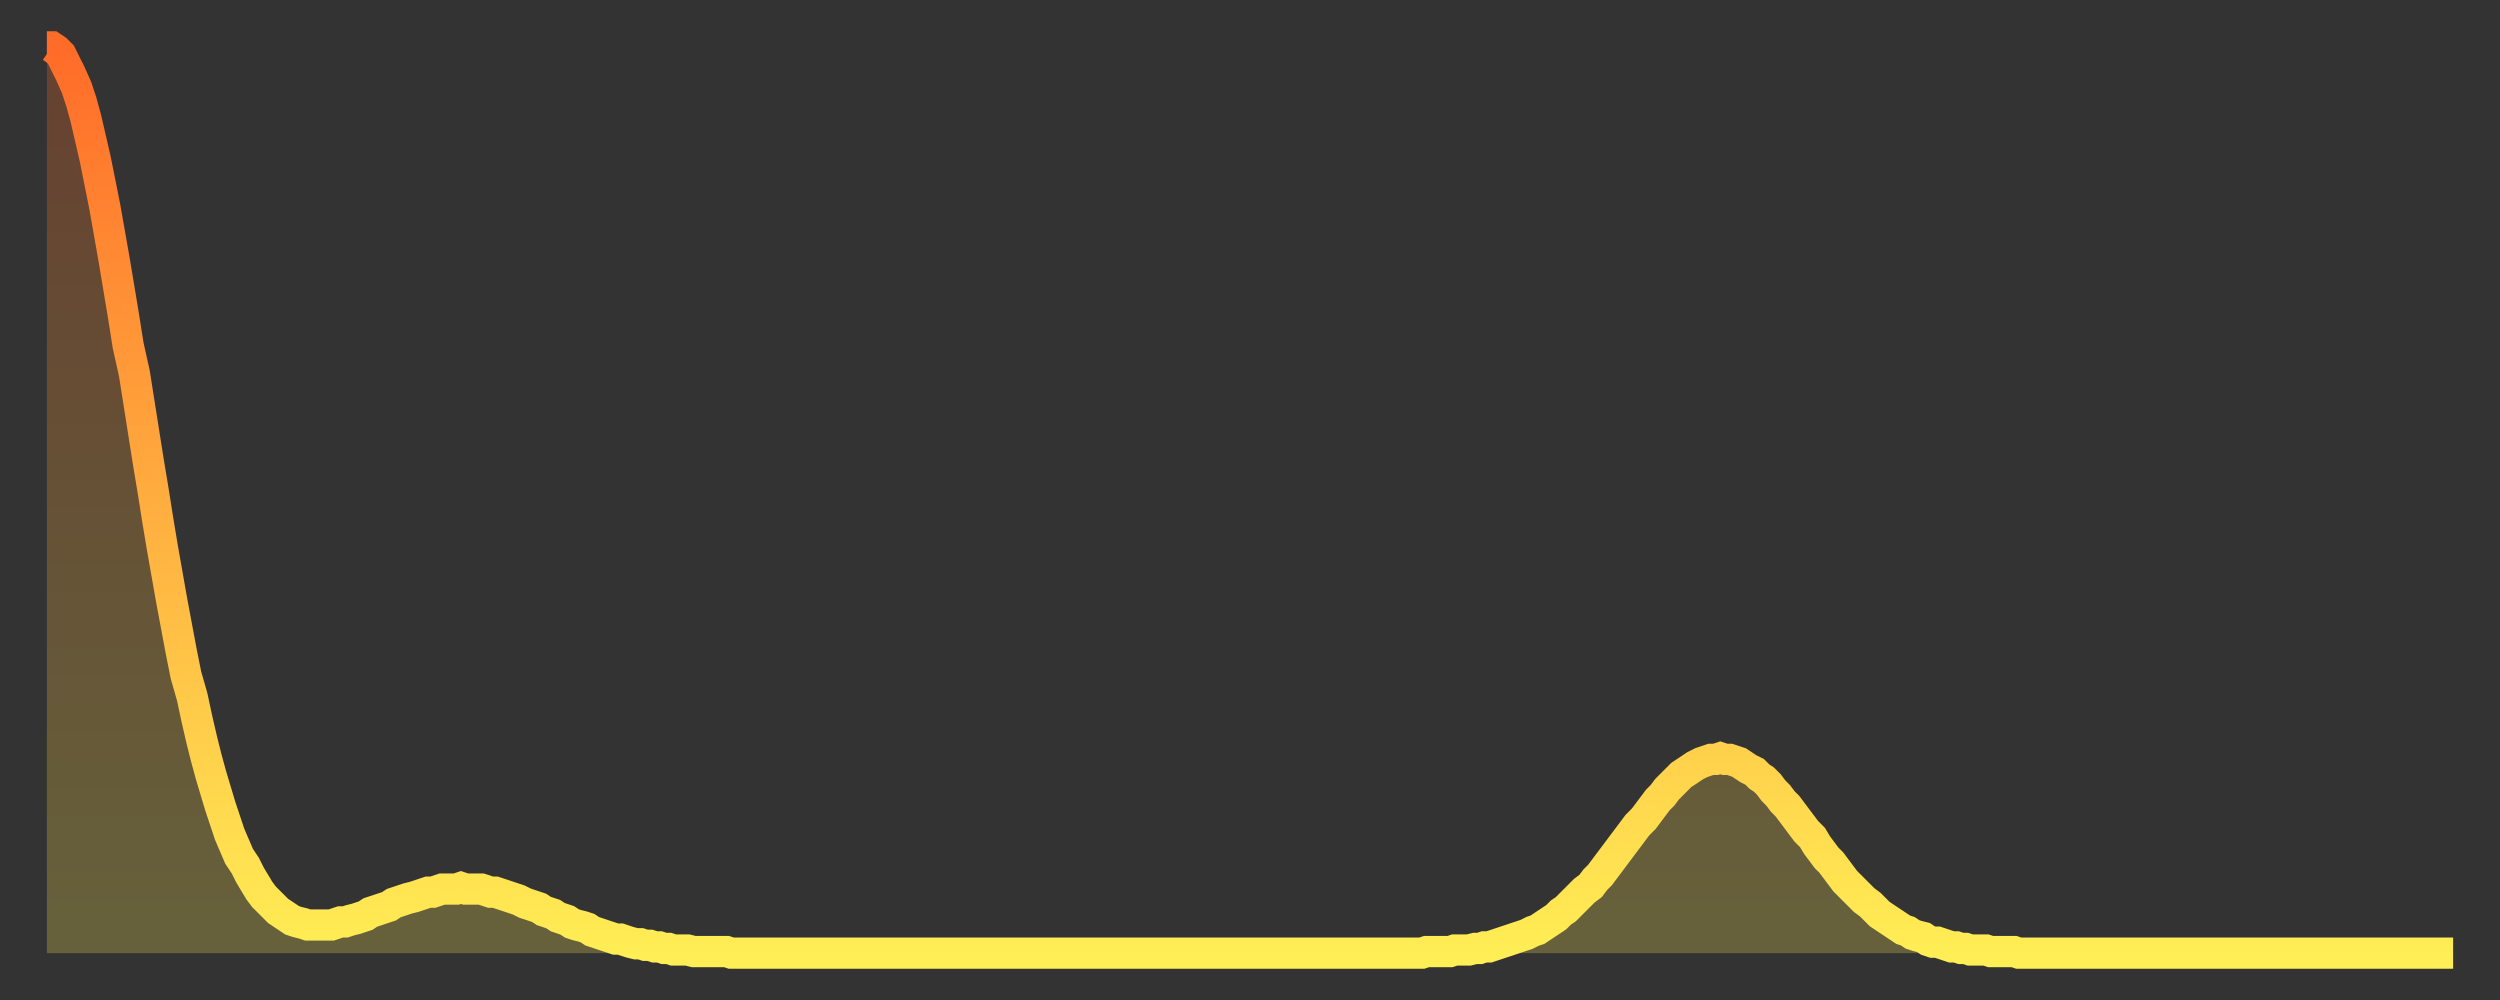 <?xml version="1.0" encoding="utf-8" ?>
<svg baseProfile="full" height="64" version="1.1" width="160" xmlns="http://www.w3.org/2000/svg" xmlns:ev="http://www.w3.org/2001/xml-events" xmlns:xlink="http://www.w3.org/1999/xlink"><rect width="100%" height="100%" fill="#333333" stroke="none"/><defs><linearGradient id="id2825428" x1="0" x2="0" y1="0" y2="1"><stop offset="0%" stop-color="#ff6b29" /><stop offset="50%" stop-color="#ffad3f" /><stop offset="100%" stop-color="#ffee55" /></linearGradient></defs><g transform="translate(3,3)"><g><path d="M 0.0 0.0 0.3 0.0 0.6 0.2 0.9 0.5 1.2 1.1 1.5 1.7 1.9 2.6 2.2 3.5 2.5 4.6 2.8 5.9 3.1 7.2 3.4 8.7 3.7 10.2 4.0 11.9 4.3 13.6 4.6 15.4 4.9 17.2 5.2 19.1 5.6 20.9 5.9 22.8 6.2 24.7 6.5 26.6 6.8 28.4 7.1 30.3 7.4 32.1 7.7 33.8 8.0 35.5 8.3 37.1 8.6 38.7 8.9 40.2 9.3 41.6 9.6 43.0 9.9 44.3 10.2 45.5 10.5 46.6 10.8 47.6 11.1 48.6 11.4 49.5 11.7 50.4 12.0 51.1 12.3 51.8 12.7 52.4 13.0 53.0 13.3 53.5 13.6 54.0 13.9 54.4 14.2 54.7 14.5 55.0 14.8 55.3 15.1 55.5 15.4 55.7 15.7 55.9 16.0 56.0 16.4 56.1 16.7 56.2 17.0 56.2 17.3 56.2 17.6 56.2 17.9 56.2 18.2 56.2 18.5 56.1 18.8 56.0 19.1 56.0 19.4 55.9 19.8 55.8 20.1 55.7 20.4 55.6 20.7 55.4 21.0 55.3 21.3 55.2 21.6 55.1 21.9 55.0 22.2 54.8 22.5 54.7 22.8 54.6 23.1 54.5 23.5 54.4 23.8 54.3 24.1 54.2 24.4 54.1 24.7 54.1 25.0 54.0 25.3 53.9 25.6 53.9 25.9 53.9 26.2 53.9 26.5 53.8 26.8 53.9 27.2 53.9 27.5 53.9 27.8 53.9 28.1 54.0 28.4 54.1 28.7 54.1 29.0 54.2 29.3 54.3 29.6 54.4 29.9 54.5 30.2 54.6 30.6 54.8 30.9 54.9 31.2 55.0 31.5 55.1 31.8 55.3 32.1 55.4 32.4 55.5 32.7 55.7 33.0 55.8 33.3 55.9 33.6 56.1 33.9 56.2 34.3 56.3 34.6 56.4 34.9 56.6 35.2 56.7 35.5 56.8 35.8 56.9 36.1 57.0 36.4 57.1 36.7 57.1 37.0 57.2 37.3 57.3 37.7 57.4 38.0 57.4 38.3 57.5 38.6 57.5 38.9 57.6 39.2 57.6 39.5 57.7 39.8 57.7 40.1 57.8 40.4 57.8 40.7 57.8 41.0 57.8 41.4 57.9 41.7 57.9 42.0 57.9 42.3 57.9 42.6 57.9 42.9 57.9 43.2 57.9 43.5 57.9 43.8 58.0 44.1 58.0 44.4 58.0 44.7 58.0 45.1 58.0 45.4 58.0 45.7 58.0 46.0 58.0 46.3 58.0 46.6 58.0 46.9 58.0 47.2 58.0 47.5 58.0 47.8 58.0 48.1 58.0 48.5 58.0 48.8 58.0 49.1 58.0 49.4 58.0 49.7 58.0 50.0 58.0 50.3 58.0 50.6 58.0 50.9 58.0 51.2 58.0 51.5 58.0 51.8 58.0 52.2 58.0 52.5 58.0 52.8 58.0 53.1 58.0 53.4 58.0 53.7 58.0 54.0 58.0 54.3 58.0 54.6 58.0 54.9 58.0 55.2 58.0 55.6 58.0 55.9 58.0 56.2 58.0 56.5 58.0 56.8 58.0 57.1 58.0 57.4 58.0 57.7 58.0 58.0 58.0 58.3 58.0 58.6 58.0 58.9 58.0 59.3 58.0 59.6 58.0 59.9 58.0 60.2 58.0 60.5 58.0 60.8 58.0 61.1 58.0 61.4 58.0 61.7 58.0 62.0 58.0 62.3 58.0 62.6 58.0 63.0 58.0 63.3 58.0 63.6 58.0 63.9 58.0 64.2 58.0 64.5 58.0 64.8 58.0 65.1 58.0 65.4 58.0 65.7 58.0 66.0 58.0 66.4 58.0 66.7 58.0 67.0 58.0 67.3 58.0 67.6 58.0 67.9 58.0 68.2 58.0 68.5 58.0 68.8 58.0 69.1 58.0 69.4 58.0 69.7 58.0 70.1 58.0 70.4 58.0 70.7 58.0 71.0 58.0 71.3 58.0 71.6 58.0 71.9 58.0 72.2 58.0 72.5 58.0 72.8 58.0 73.1 58.0 73.5 58.0 73.8 58.0 74.1 58.0 74.4 58.0 74.7 58.0 75.0 58.0 75.3 58.0 75.6 58.0 75.9 58.0 76.2 58.0 76.5 58.0 76.8 58.0 77.2 58.0 77.5 58.0 77.8 58.0 78.1 58.0 78.4 58.0 78.7 58.0 79.0 58.0 79.3 58.0 79.6 58.0 79.9 58.0 80.2 58.0 80.5 58.0 80.9 58.0 81.2 58.0 81.5 58.0 81.8 58.0 82.1 58.0 82.4 58.0 82.7 58.0 83.0 58.0 83.3 58.0 83.6 58.0 83.9 58.0 84.3 58.0 84.6 58.0 84.9 58.0 85.2 58.0 85.5 58.0 85.8 58.0 86.1 58.0 86.4 58.0 86.7 58.0 87.0 58.0 87.3 58.0 87.6 58.0 88.0 58.0 88.3 57.9 88.6 57.9 88.9 57.9 89.2 57.9 89.5 57.9 89.8 57.9 90.1 57.8 90.4 57.8 90.7 57.8 91.0 57.8 91.4 57.7 91.7 57.7 92.0 57.6 92.3 57.6 92.6 57.5 92.9 57.4 93.2 57.3 93.5 57.2 93.8 57.1 94.1 57.0 94.4 56.9 94.7 56.8 95.1 56.6 95.4 56.5 95.7 56.3 96.0 56.1 96.3 55.9 96.6 55.7 96.9 55.4 97.2 55.2 97.5 54.9 97.8 54.6 98.1 54.3 98.4 54.0 98.8 53.7 99.1 53.3 99.4 53.0 99.7 52.6 100.0 52.2 100.3 51.8 100.6 51.4 100.9 51.0 101.2 50.6 101.5 50.2 101.8 49.8 102.2 49.4 102.5 49.0 102.8 48.6 103.1 48.2 103.4 47.9 103.7 47.5 104.0 47.2 104.3 46.9 104.6 46.6 104.9 46.4 105.2 46.2 105.5 46.0 105.9 45.8 106.2 45.7 106.5 45.6 106.8 45.6 107.1 45.5 107.4 45.6 107.7 45.6 108.0 45.7 108.3 45.8 108.6 46.0 108.9 46.2 109.3 46.4 109.6 46.7 109.9 46.9 110.2 47.2 110.5 47.6 110.8 47.9 111.1 48.3 111.4 48.6 111.7 49.0 112.0 49.4 112.3 49.8 112.6 50.2 113.0 50.6 113.3 51.1 113.6 51.5 113.9 51.9 114.2 52.2 114.5 52.6 114.8 53.0 115.1 53.4 115.4 53.7 115.7 54.0 116.0 54.3 116.3 54.6 116.7 54.9 117.0 55.2 117.3 55.5 117.6 55.7 117.9 55.9 118.2 56.1 118.5 56.3 118.8 56.5 119.1 56.6 119.4 56.8 119.7 56.9 120.1 57.0 120.4 57.2 120.7 57.3 121.0 57.3 121.3 57.4 121.6 57.5 121.9 57.6 122.2 57.6 122.5 57.7 122.8 57.7 123.1 57.8 123.4 57.8 123.8 57.8 124.1 57.8 124.4 57.9 124.7 57.9 125.0 57.9 125.3 57.9 125.6 57.9 125.9 57.9 126.2 58.0 126.5 58.0 126.8 58.0 127.2 58.0 127.5 58.0 127.8 58.0 128.1 58.0 128.4 58.0 128.7 58.0 129.0 58.0 129.3 58.0 129.6 58.0 129.9 58.0 130.2 58.0 130.5 58.0 130.9 58.0 131.2 58.0 131.5 58.0 131.8 58.0 132.1 58.0 132.4 58.0 132.7 58.0 133.0 58.0 133.3 58.0 133.6 58.0 133.9 58.0 134.2 58.0 134.6 58.0 134.9 58.0 135.2 58.0 135.5 58.0 135.8 58.0 136.1 58.0 136.4 58.0 136.7 58.0 137.0 58.0 137.3 58.0 137.6 58.0 138.0 58.0 138.3 58.0 138.6 58.0 138.9 58.0 139.2 58.0 139.5 58.0 139.8 58.0 140.1 58.0 140.4 58.0 140.7 58.0 141.0 58.0 141.3 58.0 141.7 58.0 142.0 58.0 142.3 58.0 142.6 58.0 142.9 58.0 143.2 58.0 143.5 58.0 143.8 58.0 144.1 58.0 144.4 58.0 144.7 58.0 145.1 58.0 145.4 58.0 145.7 58.0 146.0 58.0 146.3 58.0 146.6 58.0 146.9 58.0 147.2 58.0 147.5 58.0 147.8 58.0 148.1 58.0 148.4 58.0 148.8 58.0 149.1 58.0 149.4 58.0 149.7 58.0 150.0 58.0 150.3 58.0 150.6 58.0 150.9 58.0 151.2 58.0 151.5 58.0 151.8 58.0 152.1 58.0 152.5 58.0 152.8 58.0 153.1 58.0 153.4 58.0 153.7 58.0 154.0 58.0" fill="none" id="graph-curve" opacity="1" stroke="url(#id2825428)" stroke-width="2" /><path d="M 0 58 L 0.0 0.0 0.3 0.0 0.6 0.2 0.9 0.5 1.2 1.1 1.5 1.7 1.9 2.6 2.2 3.5 2.5 4.6 2.8 5.9 3.1 7.2 3.4 8.7 3.7 10.2 4.0 11.9 4.3 13.6 4.6 15.4 4.9 17.2 5.2 19.1 5.6 20.9 5.9 22.8 6.2 24.7 6.5 26.6 6.8 28.4 7.1 30.3 7.4 32.1 7.7 33.8 8.0 35.5 8.3 37.1 8.6 38.7 8.9 40.2 9.3 41.6 9.6 43.0 9.9 44.3 10.2 45.5 10.5 46.6 10.8 47.6 11.1 48.6 11.4 49.5 11.7 50.4 12.0 51.1 12.3 51.8 12.7 52.4 13.0 53.0 13.3 53.5 13.6 54.0 13.9 54.4 14.2 54.7 14.5 55.0 14.8 55.3 15.1 55.5 15.4 55.7 15.7 55.9 16.0 56.0 16.4 56.1 16.7 56.2 17.0 56.2 17.3 56.2 17.6 56.2 17.9 56.2 18.2 56.2 18.5 56.1 18.8 56.0 19.1 56.0 19.4 55.9 19.8 55.8 20.1 55.7 20.4 55.6 20.7 55.4 21.0 55.3 21.3 55.2 21.6 55.1 21.9 55.0 22.2 54.8 22.5 54.7 22.8 54.6 23.1 54.5 23.5 54.4 23.8 54.3 24.1 54.2 24.4 54.1 24.7 54.1 25.0 54.0 25.3 53.9 25.6 53.9 25.9 53.9 26.2 53.9 26.5 53.8 26.8 53.9 27.2 53.9 27.5 53.9 27.8 53.9 28.1 54.0 28.4 54.1 28.7 54.1 29.0 54.2 29.3 54.3 29.6 54.4 29.9 54.5 30.2 54.6 30.6 54.8 30.9 54.9 31.2 55.0 31.5 55.1 31.8 55.3 32.1 55.4 32.4 55.5 32.7 55.7 33.0 55.8 33.3 55.9 33.6 56.1 33.9 56.2 34.3 56.3 34.6 56.4 34.9 56.6 35.2 56.7 35.5 56.8 35.8 56.9 36.1 57.0 36.4 57.1 36.7 57.1 37.0 57.2 37.3 57.3 37.7 57.4 38.0 57.4 38.3 57.5 38.6 57.5 38.9 57.6 39.2 57.6 39.5 57.7 39.8 57.7 40.1 57.8 40.4 57.8 40.7 57.8 41.0 57.8 41.4 57.9 41.7 57.9 42.0 57.9 42.3 57.9 42.6 57.9 42.9 57.9 43.2 57.9 43.5 57.9 43.8 58.0 44.1 58.0 44.4 58.0 44.7 58.0 45.1 58.0 45.4 58.0 45.7 58.0 46.0 58.0 46.3 58.0 46.6 58.0 46.9 58.0 47.2 58.0 47.5 58.0 47.8 58.0 48.1 58.0 48.5 58.0 48.8 58.0 49.1 58.0 49.4 58.0 49.7 58.0 50.0 58.0 50.3 58.0 50.6 58.0 50.9 58.0 51.2 58.0 51.5 58.0 51.8 58.0 52.2 58.0 52.5 58.0 52.8 58.0 53.1 58.0 53.4 58.0 53.7 58.0 54.0 58.0 54.3 58.0 54.6 58.0 54.9 58.0 55.2 58.0 55.6 58.0 55.9 58.0 56.2 58.0 56.5 58.0 56.8 58.0 57.1 58.0 57.4 58.0 57.7 58.0 58.0 58.0 58.3 58.0 58.6 58.0 58.9 58.0 59.3 58.0 59.6 58.0 59.9 58.0 60.2 58.0 60.5 58.0 60.8 58.0 61.1 58.0 61.4 58.0 61.7 58.0 62.0 58.0 62.3 58.0 62.6 58.0 63.0 58.0 63.3 58.0 63.6 58.0 63.9 58.0 64.2 58.0 64.5 58.0 64.8 58.0 65.1 58.0 65.4 58.0 65.7 58.0 66.0 58.0 66.4 58.0 66.7 58.0 67.0 58.0 67.3 58.0 67.6 58.0 67.9 58.0 68.2 58.0 68.5 58.0 68.8 58.0 69.1 58.0 69.4 58.0 69.7 58.0 70.1 58.0 70.4 58.0 70.7 58.0 71.0 58.0 71.3 58.0 71.6 58.0 71.9 58.0 72.2 58.0 72.5 58.0 72.8 58.0 73.1 58.0 73.5 58.0 73.8 58.0 74.1 58.0 74.4 58.0 74.7 58.0 75.0 58.0 75.3 58.0 75.6 58.0 75.9 58.0 76.2 58.0 76.5 58.0 76.8 58.0 77.2 58.0 77.5 58.0 77.8 58.0 78.1 58.0 78.4 58.0 78.7 58.0 79.0 58.0 79.3 58.0 79.6 58.0 79.9 58.0 80.2 58.0 80.5 58.0 80.9 58.0 81.2 58.0 81.5 58.0 81.8 58.0 82.1 58.0 82.4 58.0 82.7 58.0 83.0 58.0 83.3 58.0 83.6 58.0 83.9 58.0 84.3 58.0 84.6 58.0 84.9 58.0 85.2 58.0 85.5 58.0 85.8 58.0 86.1 58.0 86.4 58.0 86.7 58.0 87.0 58.0 87.3 58.0 87.6 58.0 88.0 58.0 88.3 57.9 88.6 57.9 88.9 57.9 89.2 57.9 89.5 57.9 89.8 57.9 90.1 57.8 90.4 57.8 90.7 57.8 91.0 57.8 91.4 57.7 91.7 57.7 92.0 57.6 92.3 57.6 92.6 57.5 92.9 57.4 93.2 57.3 93.5 57.2 93.8 57.1 94.1 57.0 94.4 56.9 94.7 56.8 95.1 56.6 95.4 56.5 95.7 56.3 96.0 56.1 96.3 55.9 96.6 55.7 96.9 55.4 97.2 55.2 97.5 54.9 97.8 54.6 98.1 54.3 98.4 54.0 98.8 53.7 99.1 53.3 99.4 53.0 99.7 52.6 100.0 52.2 100.3 51.8 100.6 51.4 100.9 51.0 101.2 50.6 101.5 50.2 101.8 49.8 102.2 49.4 102.5 49.0 102.8 48.6 103.1 48.2 103.4 47.9 103.7 47.5 104.0 47.2 104.3 46.9 104.6 46.6 104.9 46.4 105.2 46.2 105.5 46.0 105.9 45.8 106.2 45.7 106.5 45.6 106.8 45.6 107.1 45.5 107.4 45.6 107.7 45.6 108.0 45.7 108.3 45.8 108.6 46.0 108.9 46.2 109.3 46.4 109.6 46.7 109.9 46.9 110.2 47.2 110.5 47.6 110.8 47.9 111.1 48.3 111.4 48.6 111.7 49.0 112.0 49.4 112.3 49.8 112.6 50.2 113.0 50.6 113.3 51.1 113.6 51.5 113.9 51.9 114.2 52.2 114.5 52.6 114.8 53.0 115.1 53.4 115.4 53.7 115.7 54.0 116.0 54.3 116.3 54.6 116.7 54.9 117.0 55.2 117.3 55.5 117.6 55.7 117.9 55.9 118.2 56.1 118.5 56.3 118.8 56.5 119.1 56.6 119.4 56.8 119.7 56.9 120.1 57.0 120.4 57.2 120.7 57.3 121.0 57.3 121.3 57.4 121.6 57.5 121.9 57.6 122.2 57.6 122.5 57.7 122.8 57.7 123.1 57.8 123.4 57.8 123.8 57.8 124.1 57.8 124.4 57.9 124.7 57.9 125.0 57.9 125.3 57.9 125.6 57.9 125.9 57.9 126.2 58.0 126.5 58.0 126.8 58.0 127.2 58.0 127.5 58.0 127.8 58.0 128.1 58.0 128.4 58.0 128.7 58.0 129.0 58.0 129.3 58.0 129.6 58.0 129.9 58.0 130.2 58.0 130.5 58.0 130.9 58.0 131.2 58.0 131.5 58.0 131.8 58.0 132.1 58.0 132.4 58.0 132.7 58.0 133.0 58.0 133.3 58.0 133.6 58.0 133.9 58.0 134.2 58.0 134.6 58.0 134.9 58.0 135.2 58.0 135.5 58.0 135.8 58.0 136.1 58.0 136.4 58.0 136.7 58.0 137.0 58.0 137.3 58.0 137.6 58.0 138.0 58.0 138.3 58.0 138.6 58.0 138.9 58.0 139.2 58.0 139.5 58.0 139.8 58.0 140.1 58.0 140.4 58.0 140.7 58.0 141.0 58.0 141.3 58.0 141.7 58.0 142.0 58.0 142.3 58.0 142.6 58.0 142.9 58.0 143.2 58.0 143.5 58.0 143.8 58.0 144.1 58.0 144.4 58.0 144.7 58.0 145.1 58.0 145.4 58.0 145.7 58.0 146.0 58.0 146.3 58.0 146.6 58.0 146.9 58.0 147.2 58.0 147.5 58.0 147.8 58.0 148.1 58.0 148.4 58.0 148.8 58.0 149.1 58.0 149.4 58.0 149.7 58.0 150.0 58.0 150.3 58.0 150.6 58.0 150.9 58.0 151.2 58.0 151.5 58.0 151.8 58.0 152.1 58.0 152.5 58.0 152.8 58.0 153.1 58.0 153.4 58.0 153.7 58.0 154.0 58.0 154 58" fill="url(#id2825428)" fill-opacity=".25" id="graph-shadow" /></g></g></svg>